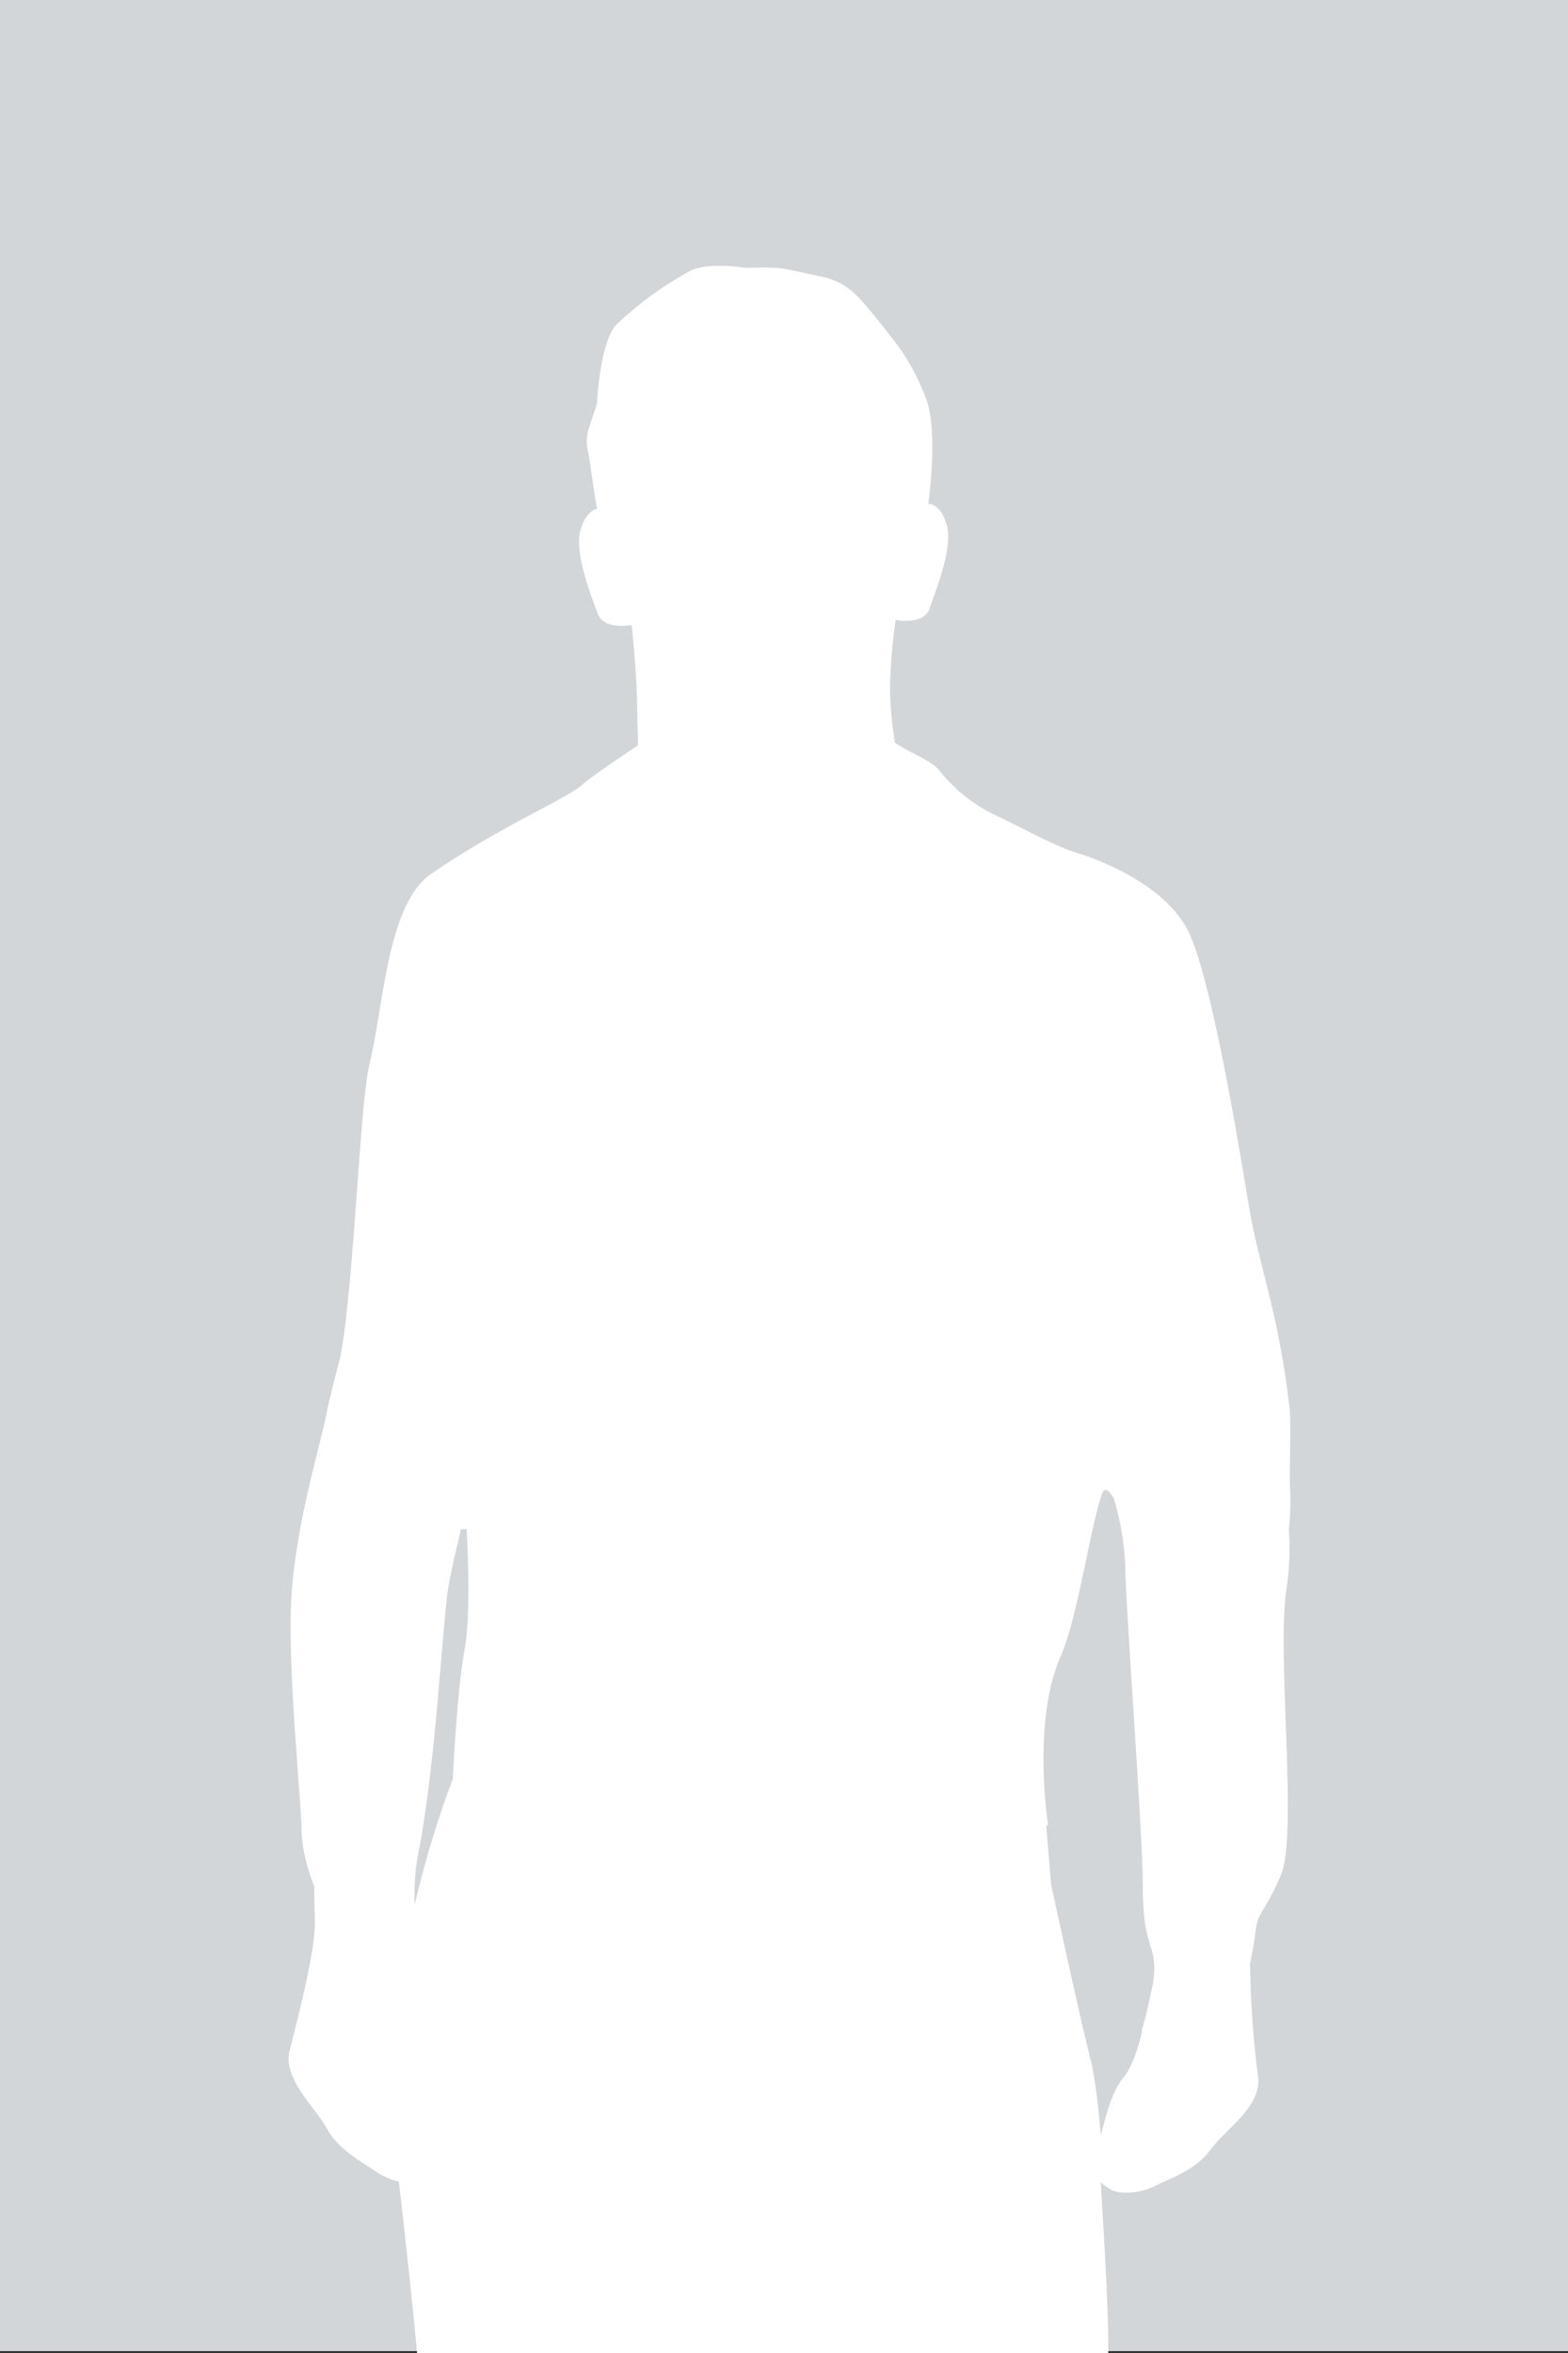 <?xml version="1.0" encoding="UTF-8"?> <svg xmlns="http://www.w3.org/2000/svg" xmlns:xlink="http://www.w3.org/1999/xlink" version="1.1" id="Calque_1" x="0px" y="0px" viewBox="0 0 250 375" style="enable-background:new 0 0 250 375;" xml:space="preserve"><rect x="0" y="0" width="250" height="375" fill="#333333" stroke="none"/> <style type="text/css"> .st0{fill:#D3D6D9;} .st1{fill:#FFFFFF;} </style> <rect y="-0.3" class="st0" width="250" height="375"></rect> <path class="st1" d="M176.7,375.1c0.1-4.8-0.5-16-1.2-27.3c0.5,0.4,1,0.8,1.5,1.1c1.3,0.8,4.5,0.8,7.1-0.5s6.6-2.6,8.9-5.8 s8.1-6.8,7.6-11.5c-0.8-6-1.2-12.1-1.3-18.1c0.3-1.5,0.7-3.6,0.9-5.3c0.4-3.2,1.2-2.4,4-8.8s-0.7-35.2,0.9-45.6 c0.5-3.2,0.6-6.4,0.4-9.6c0.2-2,0.3-4.1,0.2-6.2c-0.2-1.8,0.2-11.1-0.1-13.2c-1.8-15.4-4.9-22.5-6.5-32.2s-6-36.5-9.7-43.8 S175.3,137,171.9,136s-7.6-3.4-12.6-5.8c-3.8-1.7-7.1-4.3-9.6-7.5c-1.4-1.6-4.6-2.7-7-4.3c-0.5-3-0.8-6.1-0.8-9.2 c0.1-3.5,0.4-7,0.9-10.4c0,0,4.5,0.9,5.4-1.8s3.7-9.4,2.8-13.1s-3-3.6-3-3.6s1.7-11.6-0.4-16.9s-3.7-7.5-7.4-12.1s-4.9-5.8-8-6.9 c-0.9-0.3-4.5-1-7.3-1.6c-2-0.2-3.9-0.2-5.9-0.1c-0.6-0.1-6.1-0.9-8.8,0.4c-4.3,2.3-8.3,5.2-11.9,8.6c-1.6,1.6-2.8,6.7-3.1,12.5 c-0.8,3-2.1,5-1.5,7.5c0.5,2.2,0.8,5.8,1.5,9.4c-0.6,0.1-2,0.8-2.7,3.6c-0.9,3.6,1.8,10.4,2.8,13.1s5.4,1.8,5.4,1.8s0.9,7.7,0.9,14 c0,2.7,0.2,3.9,0.1,5.2c-0.8,0.5-7.6,5.1-8.8,6.2c-2.3,2.2-13.2,6.7-24.2,14.3c-7,4.8-7.6,21.5-9.7,29.9c-1.7,6.6-2.4,34.1-4.7,46.9 c-1,3.8-1.9,7.4-2.2,9c-0.8,4.4-4.8,17.2-5.6,28.8c-0.8,11.6,1.6,33.2,1.6,38.4c0.2,2.9,0.9,5.6,2,8.3c0,2.8,0.1,4.7,0.1,5.5 c0.2,4.3-2.8,16-4,20.6s4,9,5.9,12.5s5.6,5.3,8,7c1.1,0.7,2.3,1.2,3.5,1.5c1.2,10.3,2.5,22.7,2.9,27.3 M122.9,359.3 c0,0,1.8,11.8,3.7,16 M74.1,262.7c-1.3,7.2-1.9,20.8-1.9,20.8c-2.5,6.6-4.5,13.3-6.1,20.1c-0.1-3.1,0.1-6.2,0.8-9.3 c2.5-13.2,3.7-35.5,4.5-40.8c0.3-2.2,1.2-6,2.1-9.8c0.5,0,0.9,0,0.9,0S75.2,256.8,74.1,262.7z M184,312.6c0.1,1.2,0,2.5-0.2,3.7 c-0.4,1.7-0.7,3.3-1.1,4.9c-0.4,1.5-0.7,2.6-0.7,2.6l0.1,0c-0.8,3.2-1.7,5.7-2.9,7.2c-2,2.4-2.8,6-3.7,9.3 c-0.3-3.8-0.7-7.5-1.4-11.2c-1.4-5.1-6.5-28.7-6.5-28.7l-0.8-9.5l0.3,0c0,0-2.6-16.6,2-26.9c2.7-6,4.8-21,6.6-25.9 c0.4-1.2,1.1-0.6,1.9,0.7c1,3.4,1.6,6.8,1.8,10.3c0,6.6,2.8,42.5,2.8,51.2S183.6,309.3,184,312.6L184,312.6z"></path> </svg> 
